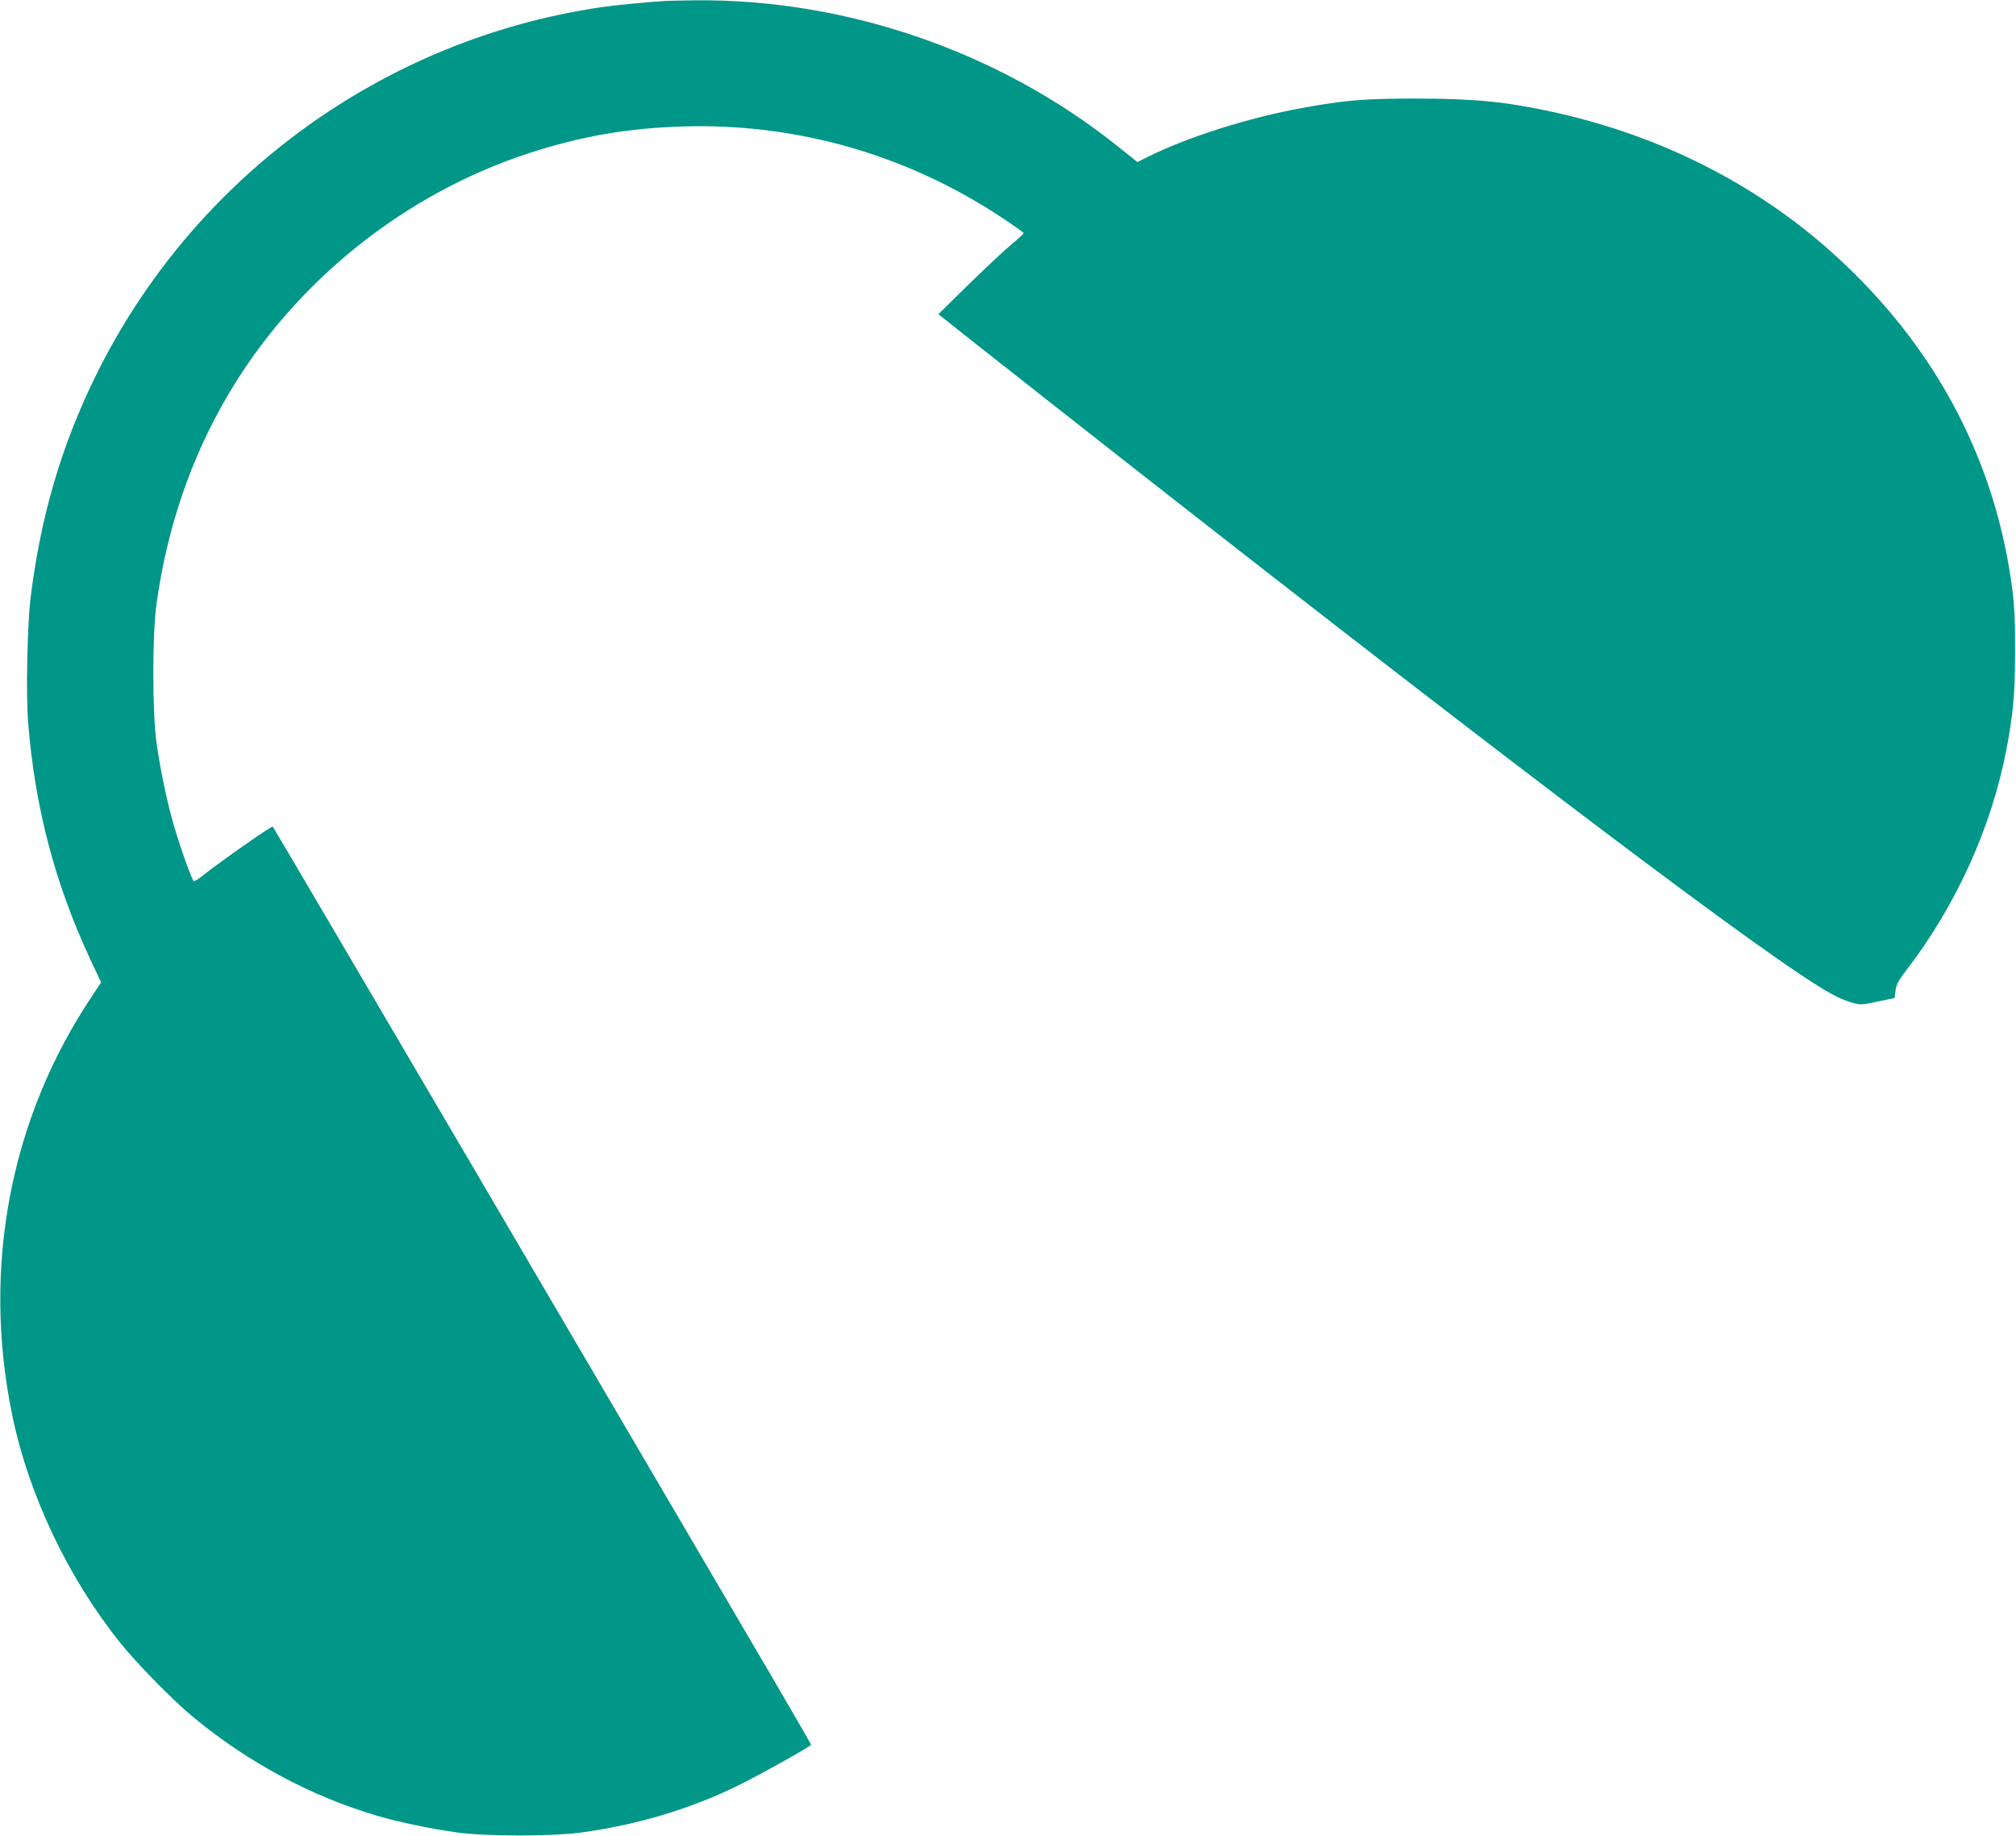 <?xml version="1.0" standalone="no"?>
<!DOCTYPE svg PUBLIC "-//W3C//DTD SVG 20010904//EN"
 "http://www.w3.org/TR/2001/REC-SVG-20010904/DTD/svg10.dtd">
<svg version="1.0" xmlns="http://www.w3.org/2000/svg"
 width="1280pt" height="1166pt" viewBox="0 0 1280 1166"
 preserveAspectRatio="xMidYMid meet">
<g transform="translate(0,1166) scale(0.1,-0.1)"
fill="#009688" stroke="none">
<path d="M4210 11653 c-133 -9 -307 -26 -395 -39 -1384 -204 -2587 -1081
-3205 -2336 -219 -444 -351 -893 -415 -1408 -22 -173 -31 -622 -16 -802 44
-538 168 -1012 392 -1495 l71 -151 -59 -89 c-517 -773 -698 -1716 -507 -2651
104 -510 354 -1038 690 -1457 103 -128 341 -371 464 -471 348 -287 746 -500
1162 -623 138 -41 349 -85 513 -107 178 -25 596 -25 778 -1 352 47 694 148
992 294 135 65 475 255 475 264 0 4 -204 356 -454 781 -249 425 -1017 1734
-1705 2908 -689 1174 -1256 2138 -1259 2141 -7 7 -334 -223 -441 -308 -29 -24
-57 -41 -61 -38 -11 7 -85 212 -125 350 -44 150 -88 360 -112 535 -26 193 -26
678 0 870 67 487 219 933 458 1338 423 716 1119 1273 1912 1531 327 106 621
157 972 168 722 22 1421 -178 2028 -580 75 -50 137 -94 137 -97 0 -4 -35 -36
-77 -71 -43 -35 -165 -150 -272 -254 l-193 -190 208 -165 c2682 -2116 4612
-3592 5264 -4027 171 -114 250 -157 324 -178 58 -17 63 -17 167 5 l108 23 6
47 c5 38 19 65 67 127 317 412 542 908 637 1403 44 233 54 347 55 615 1 197
-4 294 -17 400 -104 803 -469 1507 -1077 2079 -503 474 -1131 799 -1840 955
-298 65 -500 85 -860 85 -328 1 -461 -10 -735 -60 -336 -61 -734 -187 -983
-313 l-60 -30 -118 94 c-752 605 -1729 943 -2694 933 -85 -1 -175 -3 -200 -5z"/>
</g>
</svg>
